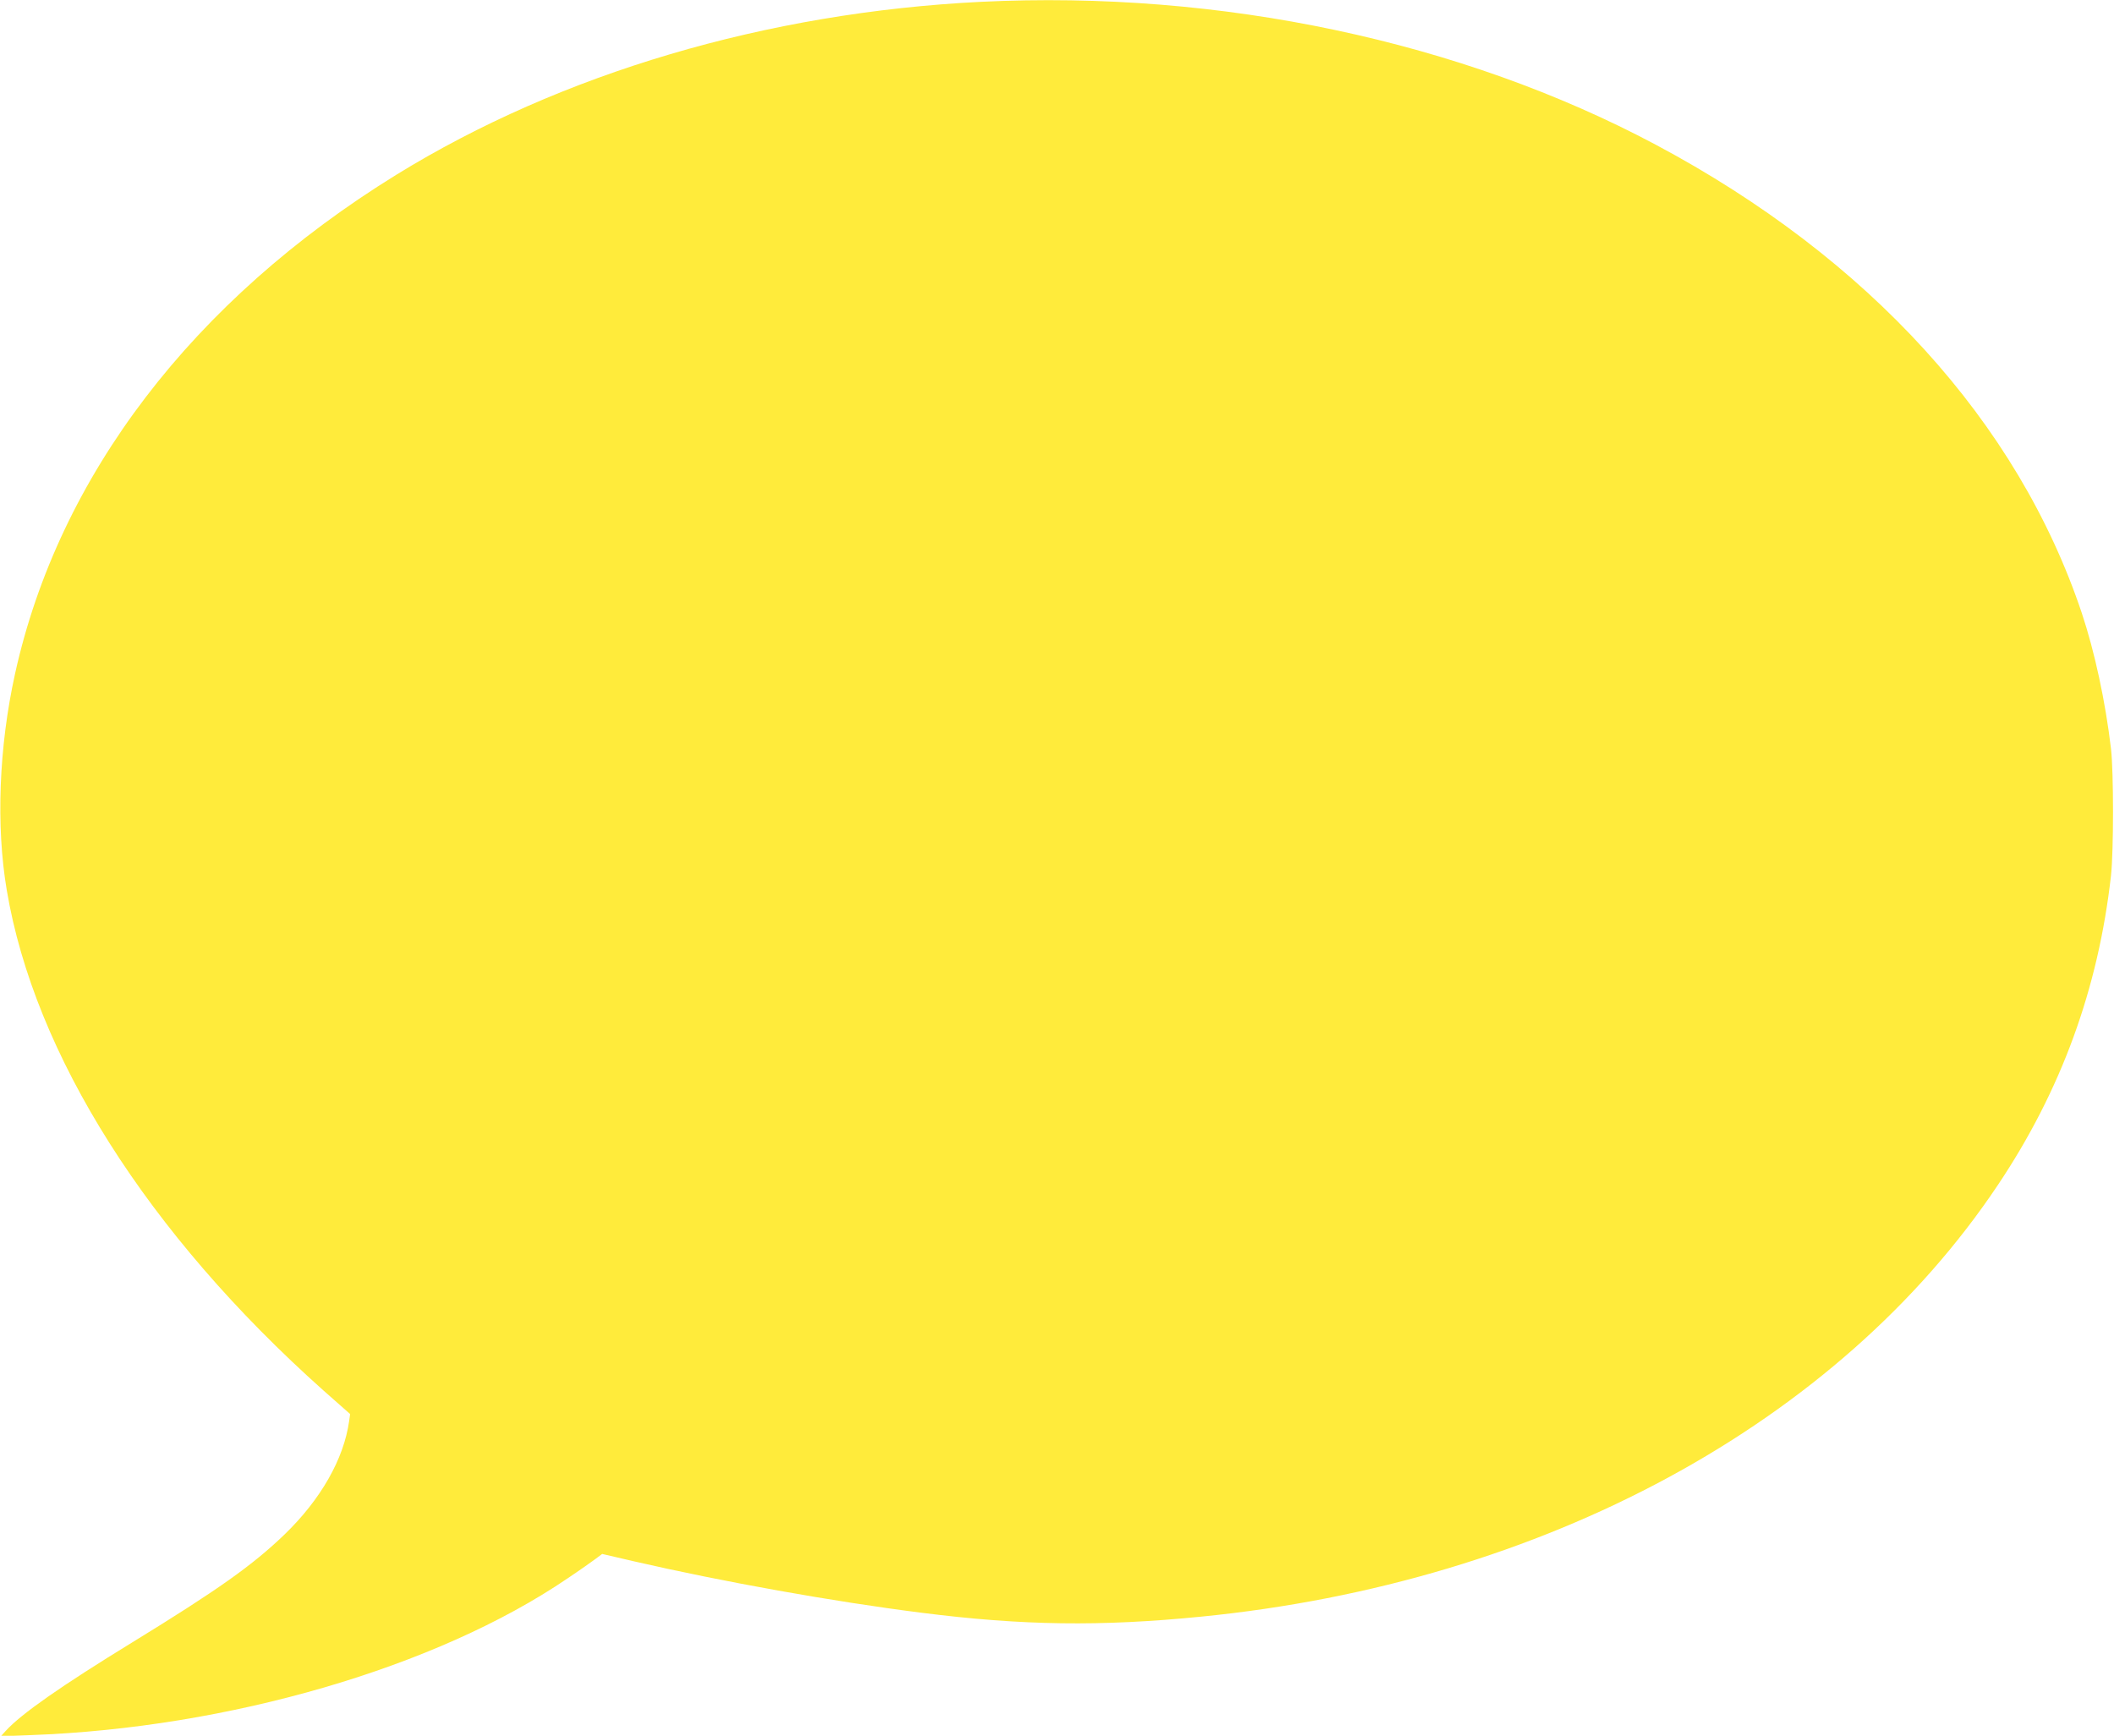 <?xml version="1.0" standalone="no"?>
<!DOCTYPE svg PUBLIC "-//W3C//DTD SVG 20010904//EN"
 "http://www.w3.org/TR/2001/REC-SVG-20010904/DTD/svg10.dtd">
<svg version="1.0" xmlns="http://www.w3.org/2000/svg"
 width="1280pt" height="1051pt" viewBox="0 0 1280 1051"
 preserveAspectRatio="xMidYMid meet">
<g transform="translate(0,1051) scale(0.1,-0.1)"
fill="#ffeb3b" stroke="none">
<path d="M5940 10499 c-1296 -64 -2544 -433 -3540 -1047 -1232 -760 -2045
-1824 -2309 -3022 -98 -444 -116 -921 -50 -1310 168 -997 853 -2079 1916
-3028 l163 -144 -6 -42 c-32 -230 -172 -475 -390 -686 -194 -187 -404 -336
-924 -655 -429 -263 -671 -432 -765 -535 l-30 -33 180 7 c1198 43 2459 410
3250 948 72 48 148 102 171 119 l40 30 198 -46 c536 -123 1198 -242 1735 -310
613 -78 1084 -84 1691 -24 2078 205 3862 1171 4827 2614 383 572 608 1189 685
1875 16 151 16 622 0 765 -34 288 -99 589 -177 823 -387 1156 -1290 2149
-2580 2836 -1178 627 -2636 936 -4085 865z"/>
</g>
</svg>
